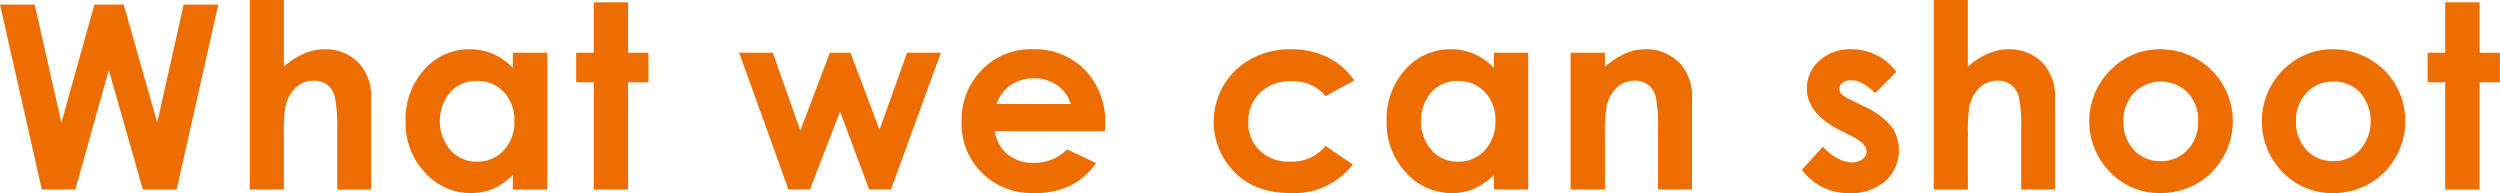 <svg xmlns="http://www.w3.org/2000/svg" width="388.34" height="30" viewBox="0 0 388.34 30">
  <defs>
    <style>
      .cls-1 {
        fill: #ed6d00;
        fill-rule: evenodd;
      }
    </style>
  </defs>
  <path id="sec02_ttl.svg" class="cls-1" d="M813,1281.44H818.2l5.2-18.57,5.293,18.57h5.246l6.473-28.73h-5.38l-4.112,18.34-5.206-18.34h-4.547l-5.13,18.34-4.151-18.34H806.5Zm32.3,0H850.6v-8.53a24.234,24.234,0,0,1,.235-4.38,5.734,5.734,0,0,1,1.611-2.93,3.979,3.979,0,0,1,2.783-1.07,3.372,3.372,0,0,1,2.1.64,3.521,3.521,0,0,1,1.2,1.96,23.022,23.022,0,0,1,.351,5v9.31h5.254V1267.4a7.659,7.659,0,0,0-1.855-5.57,7.24,7.24,0,0,0-5.332-2.18,8.085,8.085,0,0,0-3.2.67,12.122,12.122,0,0,0-3.145,2.02v-10.35h-5.293v29.45Zm40.868-18.9a9.682,9.682,0,0,0-3.1-2.17,9,9,0,0,0-3.589-.72,9.277,9.277,0,0,0-7.062,3.14,11.432,11.432,0,0,0-2.907,8.07,11.149,11.149,0,0,0,3,7.94,9.451,9.451,0,0,0,7.121,3.19,8.877,8.877,0,0,0,3.4-.65,10.528,10.528,0,0,0,3.131-2.14v2.24h5.332v-21.25h-5.332v2.35Zm-1.42,3.75a6.19,6.19,0,0,1,1.655,4.49,6.394,6.394,0,0,1-1.655,4.58,5.479,5.479,0,0,1-4.166,1.75,5.376,5.376,0,0,1-4.1-1.78,6.974,6.974,0,0,1-.029-9.01,5.372,5.372,0,0,1,4.107-1.75A5.548,5.548,0,0,1,884.755,1266.29Zm13.987-6.1h-2.734v4.59h2.734v16.66h5.332v-16.66h3.164v-4.59h-3.164v-7.83h-5.332v7.83Zm30.242,21.25h3.34l4.668-12.11,4.531,12.11H944.9l7.754-21.25H947.4l-4.278,11.96-4.515-11.96h-3.192l-4.6,12.09-4.273-12.09h-5.219Zm49.2-10.09a11.611,11.611,0,0,0-3.144-8.49,10.925,10.925,0,0,0-8.164-3.21,10.533,10.533,0,0,0-7.862,3.21,11.09,11.09,0,0,0-3.135,8.08,10.749,10.749,0,0,0,3.145,7.9,11.009,11.009,0,0,0,8.145,3.15,12.608,12.608,0,0,0,5.566-1.14,10.593,10.593,0,0,0,4.023-3.53l-4.492-2.11a7.08,7.08,0,0,1-5.137,2.09,6.226,6.226,0,0,1-4.111-1.33,5.739,5.739,0,0,1-1.982-3.61h17.129Zm-16.914-3.19a6.974,6.974,0,0,1,1.957-2.75,6.4,6.4,0,0,1,3.912-1.25,6.054,6.054,0,0,1,3.61,1.11,5.362,5.362,0,0,1,2.084,2.89H961.268Zm51.482-7.25a12.516,12.516,0,0,0-5.68-1.26,12.9,12.9,0,0,0-6.19,1.48,11.092,11.092,0,0,0-2.671,17.54q3.167,3.315,8.781,3.32a11.478,11.478,0,0,0,9.65-4.44l-4.21-2.88a6.805,6.805,0,0,1-5.57,2.44,6.407,6.407,0,0,1-4.67-1.72,5.854,5.854,0,0,1-1.78-4.42,6.1,6.1,0,0,1,1.84-4.58,6.691,6.691,0,0,1,4.84-1.78,6.6,6.6,0,0,1,5.34,2.32l4.44-2.44A10.784,10.784,0,0,0,1012.75,1260.91Zm25.81,1.63a9.653,9.653,0,0,0-3.1-2.17,9.028,9.028,0,0,0-3.59-.72,9.263,9.263,0,0,0-7.06,3.14,11.425,11.425,0,0,0-2.91,8.07,11.159,11.159,0,0,0,3,7.94,9.466,9.466,0,0,0,7.12,3.19,8.889,8.889,0,0,0,3.41-.65,10.475,10.475,0,0,0,3.13-2.14v2.24h5.33v-21.25h-5.33v2.35Zm-1.42,3.75a6.2,6.2,0,0,1,1.65,4.49,6.4,6.4,0,0,1-1.65,4.58,5.474,5.474,0,0,1-4.17,1.75,5.365,5.365,0,0,1-4.09-1.78,6.959,6.959,0,0,1-.03-9.01,5.369,5.369,0,0,1,4.1-1.75A5.549,5.549,0,0,1,1037.14,1266.29Zm13.34,15.15h5.33v-8.52a23.5,23.5,0,0,1,.24-4.31,5.729,5.729,0,0,1,1.61-3,3.908,3.908,0,0,1,2.77-1.08,3.389,3.389,0,0,1,2.1.65,3.516,3.516,0,0,1,1.19,1.91,24.005,24.005,0,0,1,.34,5.05v9.3h5.27V1267.4a7.6,7.6,0,0,0-1.85-5.55,7.3,7.3,0,0,0-5.37-2.2,8.105,8.105,0,0,0-3.01.59,12.891,12.891,0,0,0-3.29,2.13v-2.18h-5.33v21.25Zm47.51-20.88a8.6,8.6,0,0,0-3.9-.91,7.061,7.061,0,0,0-4.97,1.78,5.679,5.679,0,0,0-1.94,4.31c0,2.61,1.72,4.77,5.16,6.5l1.79,0.9c1.55,0.78,2.33,1.59,2.33,2.41a1.481,1.481,0,0,1-.65,1.17,2.649,2.649,0,0,1-1.7.51,4.854,4.854,0,0,1-2.23-.68,7.531,7.531,0,0,1-2.2-1.77l-3.28,3.58a8.863,8.863,0,0,0,7.42,3.63,7.992,7.992,0,0,0,5.58-1.89,6.457,6.457,0,0,0,.92-8.44,11.451,11.451,0,0,0-4.23-3.11l-1.96-.97a6.309,6.309,0,0,1-1.59-.99,1.174,1.174,0,0,1-.32-0.79,1.153,1.153,0,0,1,.51-0.95,2.285,2.285,0,0,1,1.4-.38c1.1,0,2.31.67,3.65,1.99l3.31-3.3A8.6,8.6,0,0,0,1097.99,1260.56Zm8.9,20.88h5.3v-8.53a25.134,25.134,0,0,1,.23-4.38,5.776,5.776,0,0,1,1.61-2.93,4.008,4.008,0,0,1,2.79-1.07,3.384,3.384,0,0,1,2.1.64,3.581,3.581,0,0,1,1.2,1.96,23.31,23.31,0,0,1,.35,5v9.31h5.25V1267.4a7.688,7.688,0,0,0-1.85-5.57,7.258,7.258,0,0,0-5.33-2.18,8.107,8.107,0,0,0-3.21.67,12.15,12.15,0,0,0-3.14,2.02v-10.35h-5.3v29.45Zm27.81-18.9a11.246,11.246,0,0,0-.42,16.2,10.572,10.572,0,0,0,7.8,3.25,11.264,11.264,0,0,0,5.68-1.47,10.757,10.757,0,0,0,4.07-4.1,11.109,11.109,0,0,0,1.5-5.62,10.992,10.992,0,0,0-1.49-5.57,10.725,10.725,0,0,0-4.13-4.08,11.272,11.272,0,0,0-5.65-1.5,10.644,10.644,0,0,0-7.36,2.89h0Zm11.62,3.84a6.162,6.162,0,0,1,1.64,4.44,6.239,6.239,0,0,1-1.66,4.47,5.532,5.532,0,0,1-4.17,1.74,5.455,5.455,0,0,1-4.14-1.72,6.229,6.229,0,0,1-1.63-4.49,6.128,6.128,0,0,1,1.65-4.42A5.879,5.879,0,0,1,1146.32,1266.38Zm15.18-3.84a11.269,11.269,0,0,0-.42,16.2,10.6,10.6,0,0,0,7.8,3.25,11.3,11.3,0,0,0,5.69-1.47,10.828,10.828,0,0,0,4.07-4.1,11.1,11.1,0,0,0,1.49-5.62,10.982,10.982,0,0,0-1.48-5.57,10.863,10.863,0,0,0-4.13-4.08,11.309,11.309,0,0,0-5.66-1.5,10.662,10.662,0,0,0-7.36,2.89h0Zm11.63,3.84a6.855,6.855,0,0,1-.03,8.91,5.532,5.532,0,0,1-4.17,1.74,5.418,5.418,0,0,1-4.13-1.72,6.235,6.235,0,0,1-1.64-4.49,6.093,6.093,0,0,1,1.66-4.42,5.451,5.451,0,0,1,4.13-1.73A5.525,5.525,0,0,1,1173.13,1266.38Zm13.2-6.19h-2.73v4.59h2.73v16.66h5.34v-16.66h3.16v-4.59h-3.16v-7.83h-5.34v7.83Z" transform="translate(-806.5 -1252)"/>
</svg>

